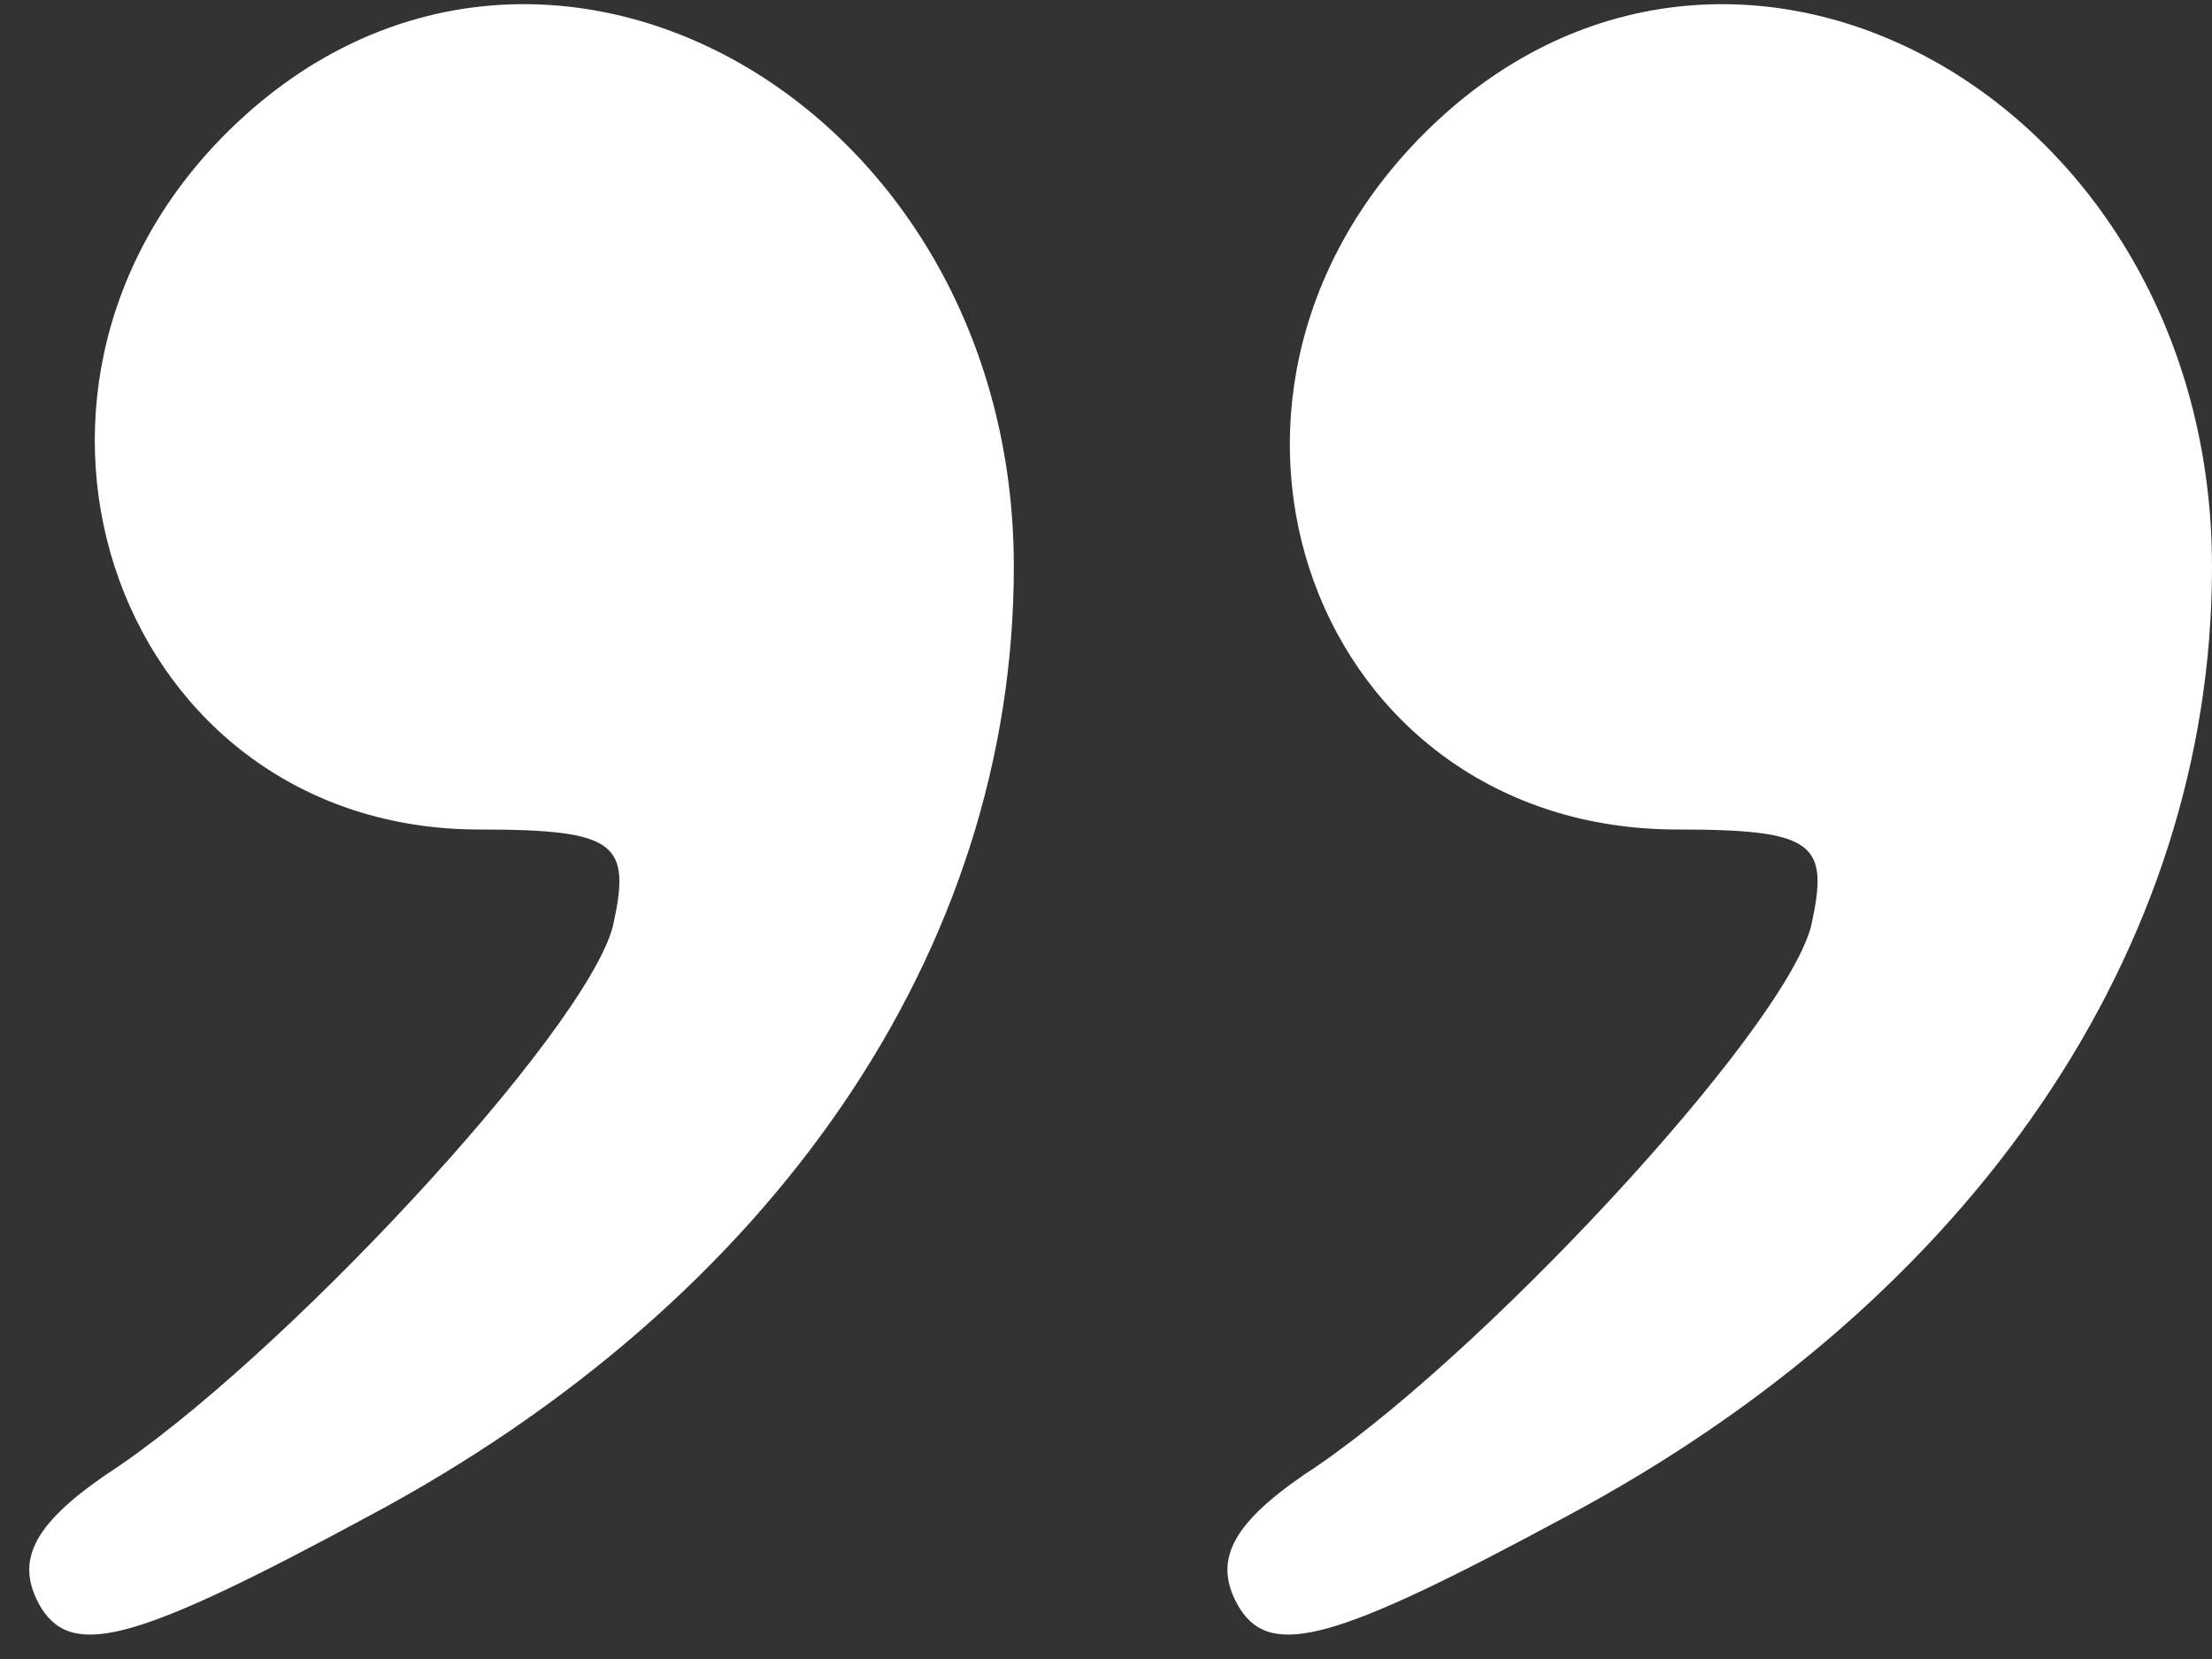 <?xml version="1.0" encoding="utf-8"?>
<!-- Generator: Adobe Illustrator 16.0.0, SVG Export Plug-In . SVG Version: 6.00 Build 0)  -->
<!DOCTYPE svg PUBLIC "-//W3C//DTD SVG 1.1//EN" "http://www.w3.org/Graphics/SVG/1.1/DTD/svg11.dtd">
<svg version="1.1" id="Layer_1" xmlns="http://www.w3.org/2000/svg" xmlns:xlink="http://www.w3.org/1999/xlink" x="0px" y="0px"
	 width="48px" height="36px" viewBox="0 0 48 36" enable-background="new 0 0 48 36" xml:space="preserve">
<rect x="0" y="0" width="48" height="36" fill="#333333" stroke="none"/>
<g transform="translate(0,36) scale(0.1,-0.1)">
	<path fill="#FFFFFF" d="M48.999,331.001C-7.998,273.999,26.001,180,103.999,180c30,0,33.003-2.998,28.999-20.996
		c-5.996-23.008-72.998-95-110-119.004c-15.996-10.996-20-19.004-13.999-29.004C16.001,0,30,4.004,80,30.996
		c87.998,47.002,140,123.008,140,206.006C220,338.999,115,397.002,48.999,331.001z"/>
	<path fill="#FFFFFF" d="M309.004,331.001C250.996,272.998,285,180,364.004,180c30,0,32.998-2.998,28.994-20.996
		c-5.996-23.008-72.998-95-110-119.004c-15.996-10.996-20-19.004-13.994-29.004C275.996,0,290,4.004,340,30.996
		c87.998,47.002,140,123.008,140,206.006C480,338.999,375,397.002,309.004,331.001z"/>
</g>
</svg>
